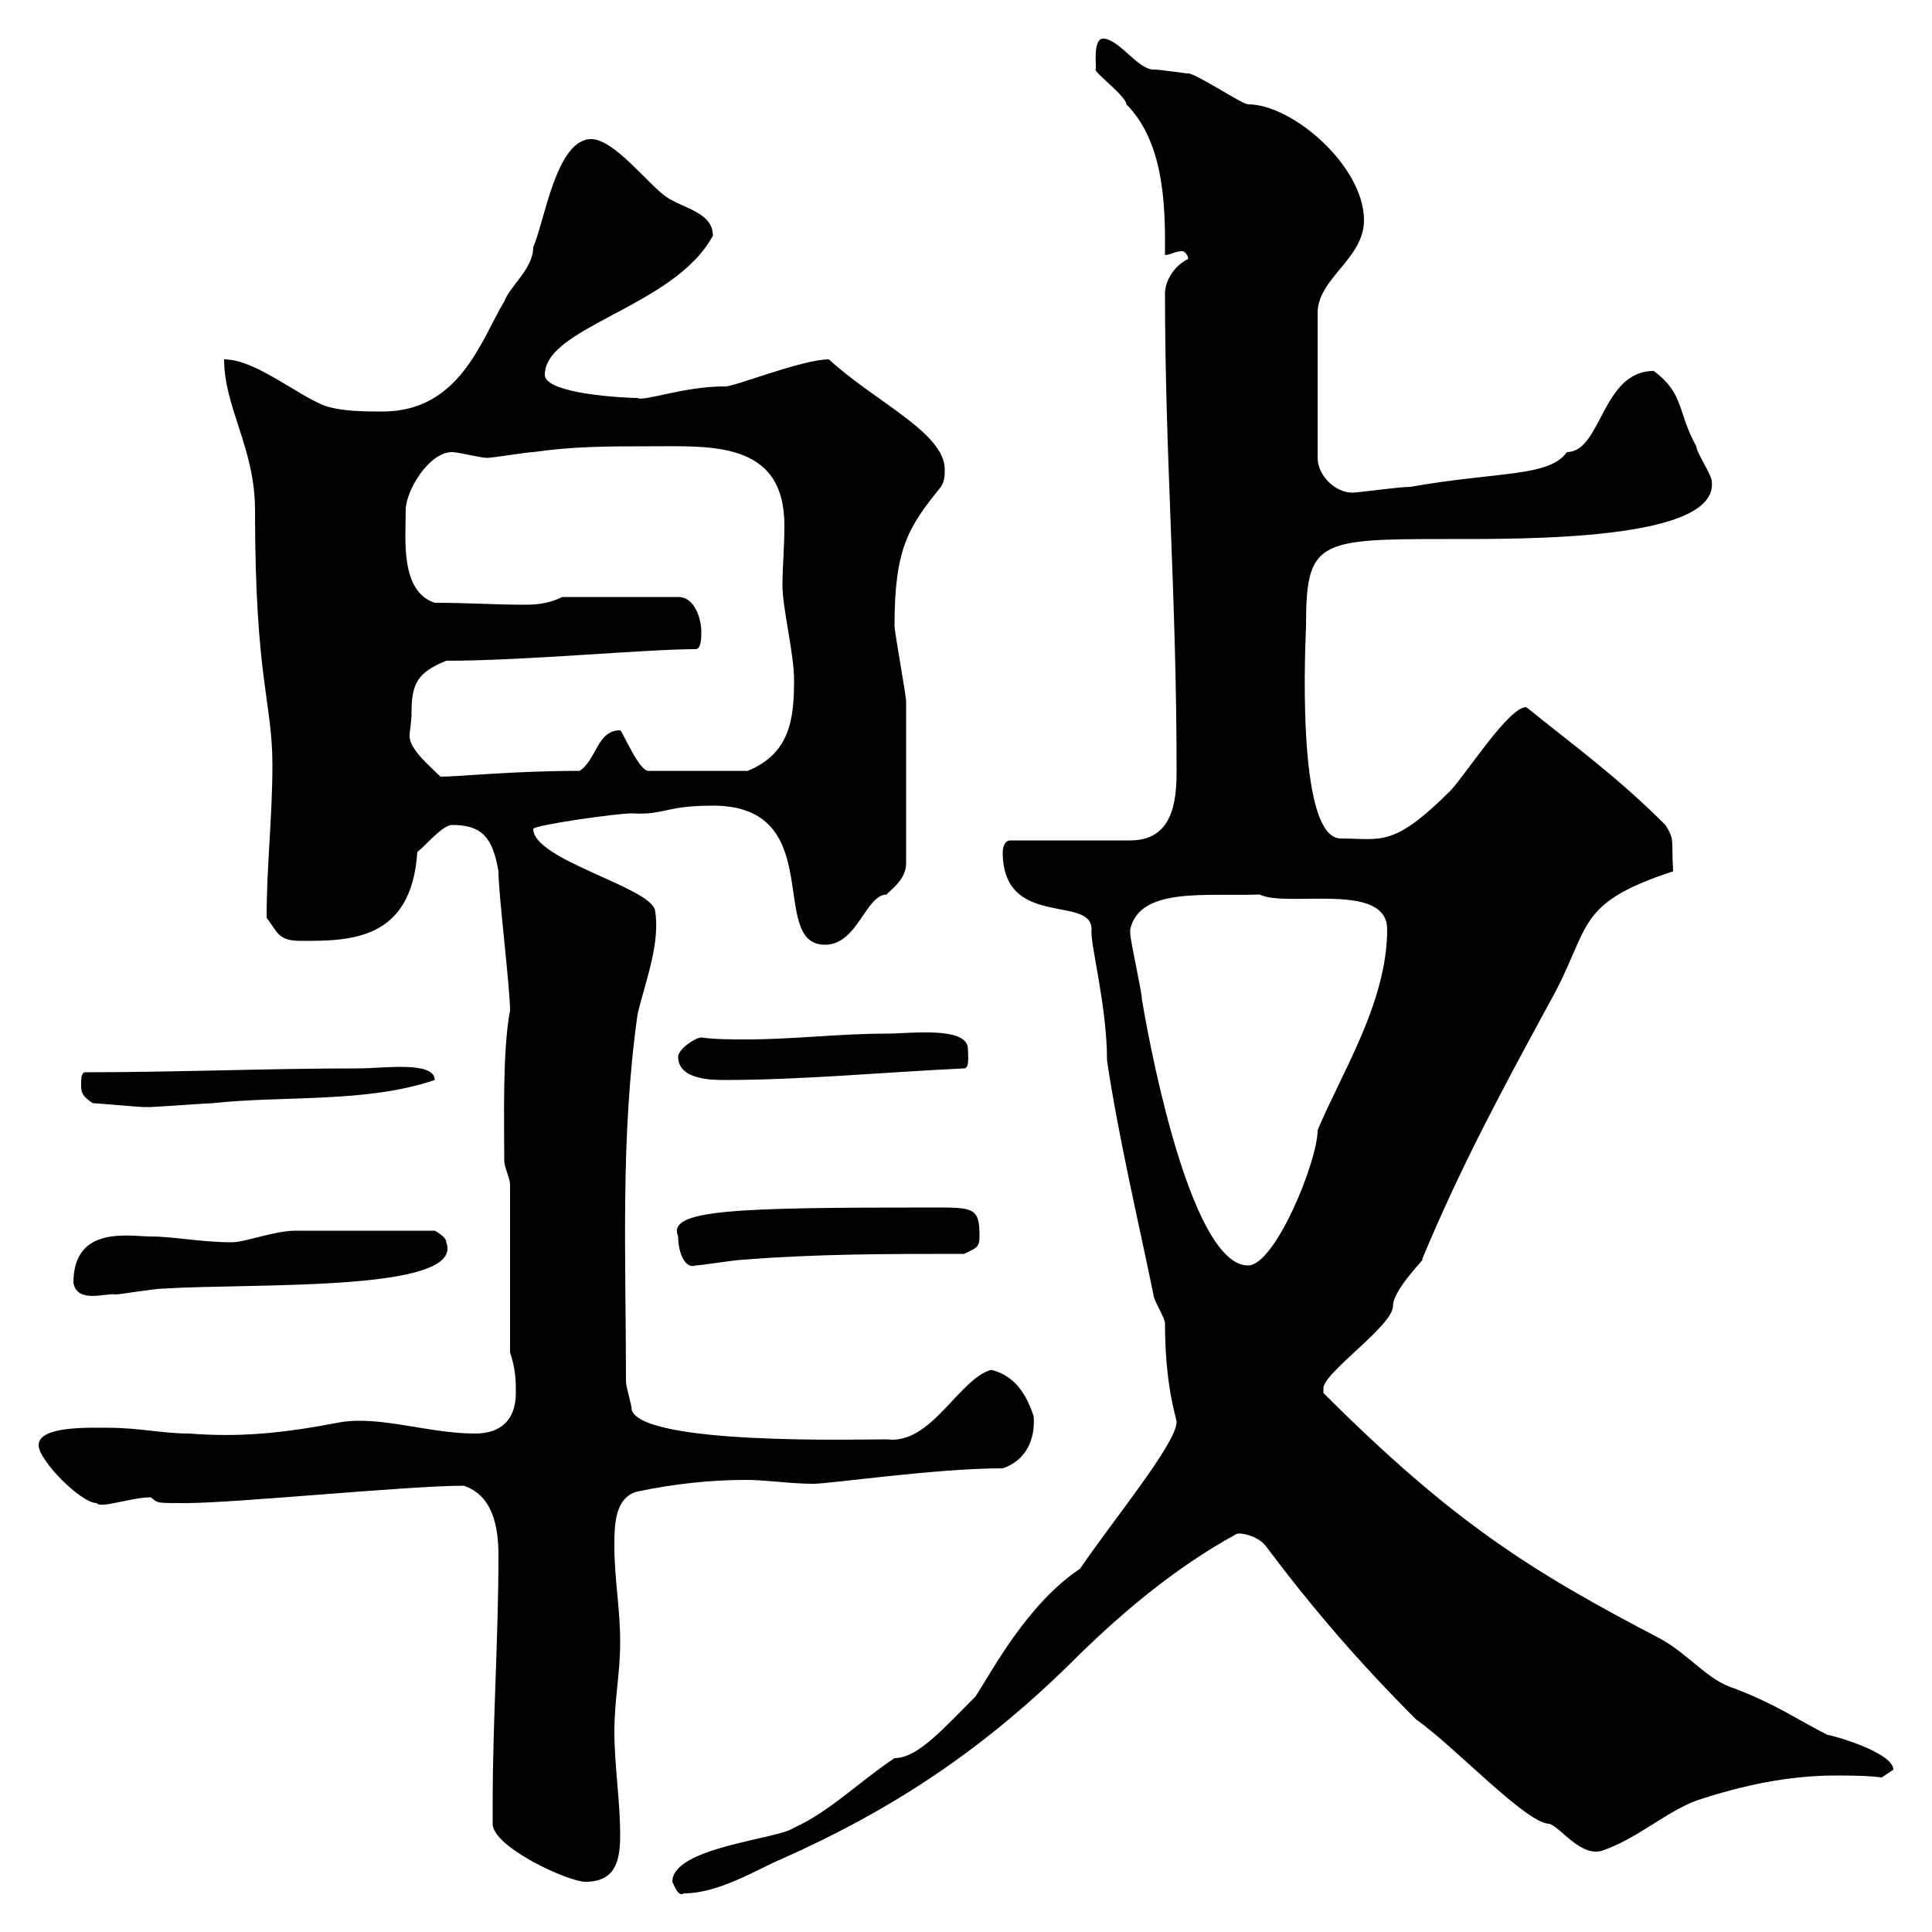 <svg xmlns="http://www.w3.org/2000/svg" xmlns:xlink="http://www.w3.org/1999/xlink" width="300" height="300"><path d="M104.40 292.20C104.70 292.80 105.30 294.60 106.20 294C111.60 294 117.30 290.40 121.50 288.60C137.70 281.40 151.80 272.40 165.90 258.60C173.40 251.10 182.10 243.60 192 238.20C192.60 237.90 195.30 238.50 196.50 240C203.70 249.60 210.90 258 219.90 267C225.90 271.20 237 283.20 240.60 283.20C242.40 283.80 245.40 288.30 248.70 287.40C254.10 285.60 258.60 281.40 263.40 279.60C270.60 277.20 277.80 275.70 285 275.70C287.10 275.70 289.80 275.70 292.20 276C292.20 276 294 274.80 294 274.80C294 272.10 284.40 269.40 283.80 269.40C279 267 276.30 264.90 269.40 262.20C265.20 261 262.20 256.80 257.70 254.40C238.20 244.20 225.90 236.70 205.50 216.30C205.50 216.30 205.50 216.30 205.50 215.40C206.10 212.70 216.30 205.80 216.30 202.80C216.30 200.10 222 194.70 220.80 195.60C226.80 181.20 233.10 169.50 240.60 155.70C247.20 144 244.20 140.40 259.80 135.30C259.50 130.20 260.10 130.50 258.60 128.10C251.10 120.60 244.80 116.10 237 109.80C234.30 109.80 228 119.70 225.30 122.70C216.30 131.70 214.50 130.20 208.20 130.20C201 130.20 202.80 98.10 202.80 97.20C202.80 84 204.60 83.70 224.40 83.70C236.70 83.70 267 84 265.80 74.70C265.80 73.80 263.40 70.20 263.40 69.30C260.40 63.90 261.60 61.20 256.80 57.60C248.70 57.60 248.70 70.20 243.30 70.20C240.60 74.10 232.50 73.20 219 75.60C217.20 75.60 210.90 76.50 210 76.50C207.30 76.50 204.60 73.80 204.60 71.10L204.60 48.60C204.60 43.20 211.80 40.20 211.80 34.20C211.80 25.80 200.70 16.20 193.80 16.20C192.90 16.20 185.70 11.40 184.50 11.40C183.90 11.40 180.30 10.80 179.10 10.80C176.70 10.80 173.70 6 171.30 6C169.50 6 170.40 11.10 170.10 10.80C170.10 11.40 174.90 15 174.90 16.20C181.20 22.50 180.90 33.60 180.90 39.60C181.80 39.60 182.40 39 183.60 39C183.90 39 184.50 39.60 184.50 40.20C182.10 41.40 180.90 43.80 180.90 45.60C180.90 70.80 182.70 92.40 182.70 119.70C182.70 124.50 182.10 130.50 175.50 130.50L156.90 130.50C155.70 130.50 155.70 132.30 155.70 132.30C155.70 144.30 169.50 138.90 169.50 144.30C169.20 146.40 171.90 156 171.90 164.70C173.70 176.70 176.70 189.30 179.10 201C179.10 201.90 180.90 204.60 180.90 205.50C180.90 215.40 182.70 220.20 182.70 220.80C182.70 224.10 172.80 236.10 167.70 243.60C159.60 249 154.20 259.20 151.50 263.40C146.40 268.50 142.50 273 138.90 273C133.50 276.60 128.70 281.40 123.30 283.80C120.90 285.60 104.40 286.80 104.40 292.20ZM76.50 280.20C76.50 281.40 76.50 283.20 76.50 283.20C76.50 286.80 88.20 292.20 90.90 292.20C95.40 292.20 96.30 289.20 96.30 285C96.30 279.60 95.40 274.20 95.40 268.80C95.40 264 96.30 259.80 96.30 255C96.30 249.60 95.40 245.40 95.40 240C95.40 237 95.40 232.50 99 231.60C104.70 230.40 110.40 229.80 115.80 229.80C119.10 229.80 122.70 230.40 126.30 230.40C129 230.40 145.20 228 155.70 228C159.30 226.80 160.80 223.50 160.50 219.90C159.30 216.30 157.50 213.60 153.90 212.70C148.80 214.20 144.60 224.40 137.70 223.50C133.20 223.50 100.20 224.40 98.10 219C98.10 218.10 97.20 215.40 97.20 214.50C97.20 195 96.30 176.70 99 157.50C100.20 152.40 102.60 146.40 101.70 141.30C100.80 137.70 82.80 133.50 82.80 128.70C83.10 128.10 95.70 126.30 98.10 126.30C103.20 126.60 103.20 125.10 110.70 125.10C128.70 125.10 119.10 146.70 128.10 146.70C133.20 146.70 134.40 138.90 137.70 138.90C137.70 138.60 140.70 136.80 140.70 134.10C140.70 121.80 140.70 113.40 140.70 108.90C140.70 108 138.90 98.10 138.90 97.20C138.90 85.20 141 81.90 146.10 75.60C146.70 74.70 146.70 73.80 146.70 72.90C146.70 67.20 135.90 62.40 128.70 55.80C124.50 55.80 113.40 60.30 112.50 60C106.20 60 99.90 62.40 99 61.80C97.20 61.80 84.60 61.20 84.60 58.20C84.60 50.70 104.70 47.70 110.70 36.60C110.70 33 106.20 32.40 103.50 30.60C100.80 28.80 95.40 21.60 91.80 21.60C86.40 21.60 84.60 34.20 82.80 38.40C82.80 41.70 79.20 44.40 78.30 46.80C74.70 52.80 71.40 63.90 59.40 63.90C56.70 63.90 53.10 63.90 50.40 63C45.90 61.20 39.60 55.80 34.80 55.80C34.80 63.30 39.60 69.60 39.60 79.20C39.60 105.60 42.30 108.90 42.30 118.80C42.30 126.90 41.40 134.40 41.40 142.50C43.20 144.90 43.20 146.10 46.80 146.10C54.30 146.10 63.90 146.10 64.80 132.30C66 131.40 68.70 128.10 70.20 128.10C74.70 128.10 76.50 129.90 77.40 135.30C77.40 138.90 79.20 153.30 79.20 156.90C78 163.20 78.30 174 78.30 180.30C78.30 181.20 79.20 183 79.20 183.90L79.20 210C80.10 212.70 80.10 214.50 80.10 216.30C80.10 220.80 77.40 222.60 73.80 222.60C66.60 222.60 59.40 219.90 53.10 220.80C43.80 222.60 37.20 223.20 29.40 222.60C25.20 222.60 21.60 221.70 16.80 221.70C13.80 221.70 6 221.40 6 224.40C6 226.80 12.60 233.40 15 233.40C15.60 234.30 20.40 232.50 23.40 232.50C24.60 233.40 24 233.40 28.80 233.40C36.60 233.40 63.30 230.70 72 230.70C76.50 232.20 77.40 237 77.40 241.50C77.40 254.40 76.50 267.30 76.50 280.20ZM11.40 199.20C12 202.50 16.50 200.70 18 201C18.60 201 24 200.10 25.20 200.10C39.60 199.20 72.30 200.70 69.30 192.90C69.30 192 67.50 191.10 67.50 191.10L45.90 191.10C42.60 191.10 38.10 192.90 36 192.90C31.20 192.90 27 192 23.40 192C20.10 192 11.40 190.20 11.40 199.20ZM105.30 192C105.30 194.70 106.50 197.10 108 196.50C108.90 196.50 114.30 195.60 115.50 195.60C126.90 194.70 137.70 194.70 149.70 194.70C151.50 193.80 152.10 193.80 152.10 192C152.10 187.50 151.20 187.50 144.90 187.50C114 187.50 103.50 187.80 105.30 192ZM175.50 144.30C177 137.70 187.20 139.20 195.60 138.90C199.80 141 215.40 136.80 215.40 144.30C215.40 155.70 208.20 166.80 204.60 175.50C204.60 180.30 198 196.50 193.80 196.50C185.40 196.50 179.10 165.90 177.30 155.10C177.30 153.90 175.50 146.10 175.50 144.90C175.50 144.90 175.50 144.30 175.50 144.30ZM14.40 171.30C15 171.30 21.60 171.90 22.20 171.90C23.40 171.90 23.40 171.90 23.40 171.90C24 171.90 32.40 171.30 33 171.30C44.10 170.10 57 171.30 67.50 167.70C67.50 164.70 59.40 165.90 55.80 165.90C41.40 165.90 27.60 166.50 13.20 166.50C12.60 166.50 12.60 167.70 12.60 168.30C12.60 169.50 12.60 170.10 14.40 171.30ZM105.30 164.10C105.30 167.70 110.70 167.70 112.50 167.70C124.50 167.70 137.10 166.50 149.70 165.90C150.60 165.90 150.30 163.80 150.30 162.90C150.30 159.30 141.30 160.50 137.70 160.50C130.20 160.50 123.30 161.40 115.80 161.40C113.70 161.40 111 161.40 108.90 161.10C108 161.10 105.30 162.90 105.30 164.10ZM63.90 110.70C63.90 106.20 64.80 104.40 69.30 102.60C81.60 102.60 100.20 100.80 108 100.80C108.90 100.80 108.90 99 108.90 98.10C108.90 96.30 108 92.70 105.30 92.70L87.30 92.70C85.50 93.60 83.70 93.90 81.60 93.90C76.50 93.90 72.90 93.60 67.50 93.60C62.10 91.80 63 83.70 63 79.20C63 76.20 66.60 70.20 70.20 70.20C71.10 70.20 74.70 71.10 75.60 71.10C76.50 71.10 81.90 70.20 82.80 70.20C89.10 69.30 94.50 69.30 100.80 69.30C110.40 69.30 121.80 68.40 121.80 81.60C121.80 84.90 121.50 88.20 121.50 90.90C121.50 94.50 123.30 101.40 123.30 105.60C123.30 111.60 122.70 117 116.10 119.70L100.80 119.70C99.30 120 96.60 113.40 96.30 113.40C92.70 113.40 92.70 117.90 90 119.70C79.50 119.70 71.40 120.60 68.40 120.60C66.90 119.10 63.60 116.40 63.60 114.30C63.60 113.40 63.90 112.20 63.90 110.70Z"/></svg>